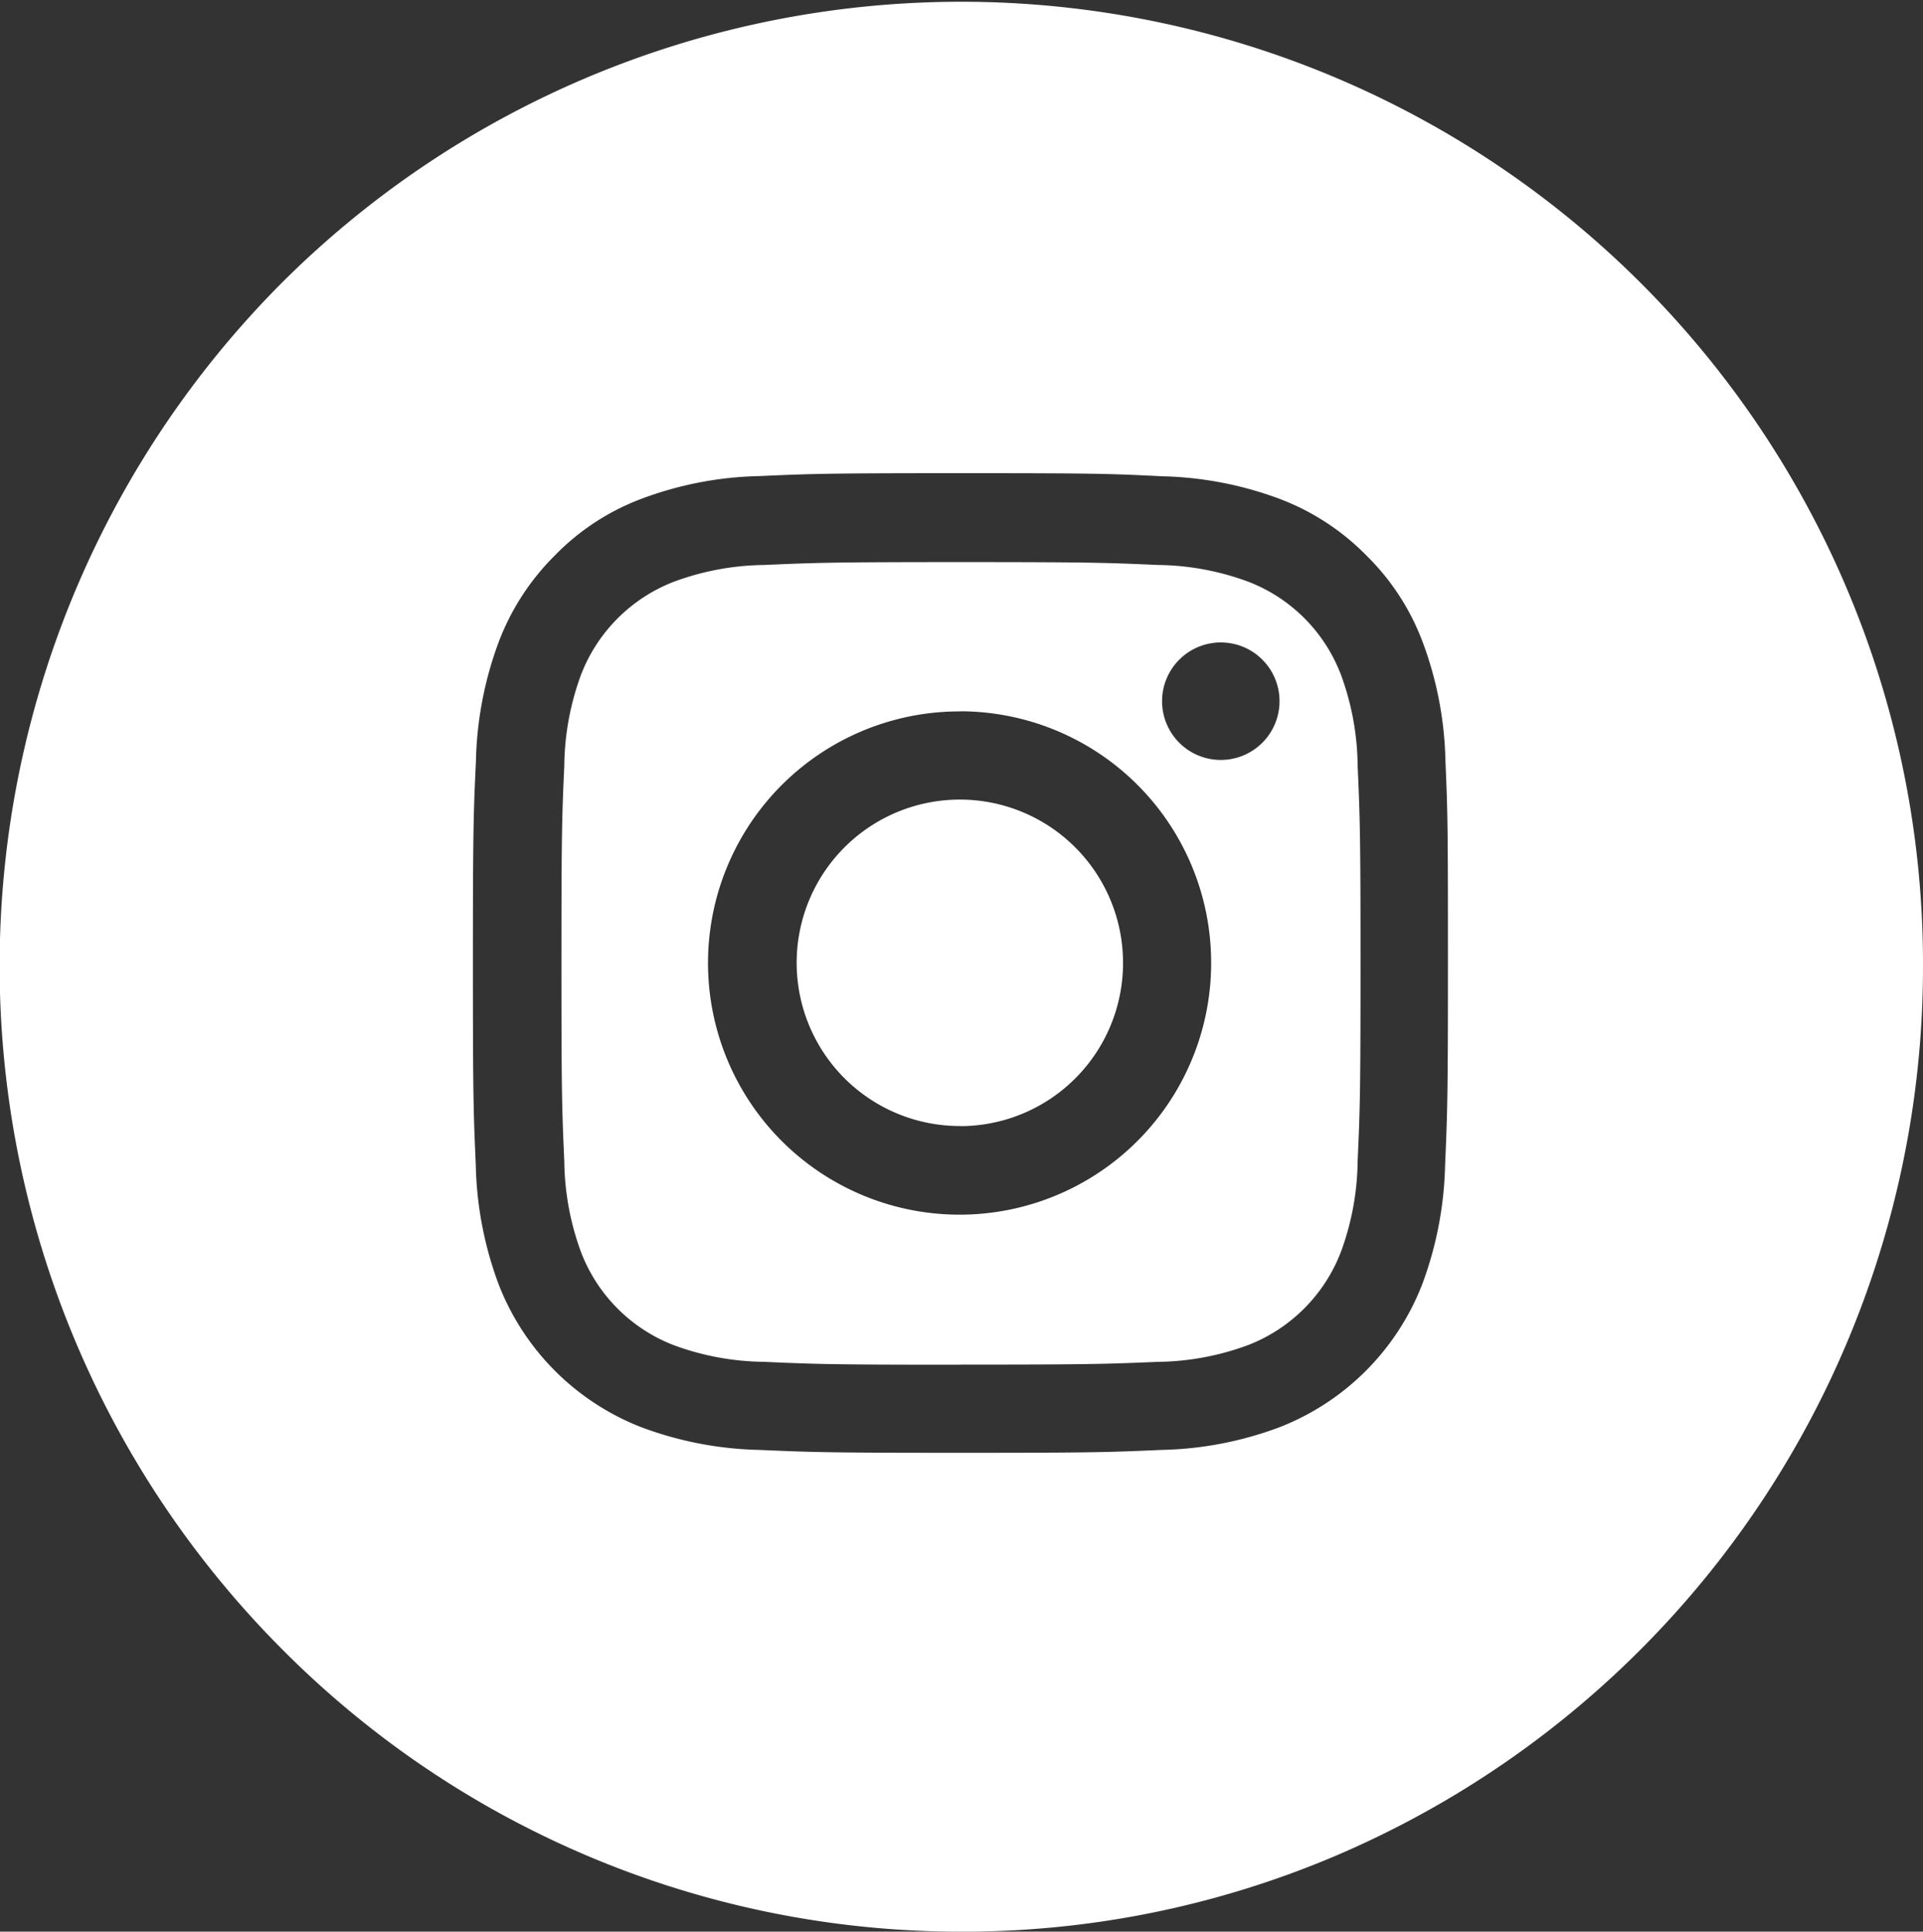 <svg xmlns="http://www.w3.org/2000/svg" width="50" height="50.211" viewBox="0 0 50 50.211">
  <rect x="0" y="0" width="50" height="50.211" fill="#333333" stroke="none"/>
  <path id="inst" d="M25,50.211A24.868,24.868,0,0,1,7.322,42.857a25.152,25.152,0,0,1,0-35.5A25.008,25.008,0,0,1,50,25.105,25.119,25.119,0,0,1,34.731,48.238,24.755,24.755,0,0,1,25,50.211ZM24.977,12.3c-3.422,0-3.871.014-5.226.075a9.259,9.259,0,0,0-3.076.592,6.168,6.168,0,0,0-2.249,1.472,6.317,6.317,0,0,0-1.461,2.254,9.429,9.429,0,0,0-.59,3.089c-.064,1.36-.079,1.812-.079,5.253,0,3.417.014,3.872.075,5.247a9.4,9.4,0,0,0,.589,3.089,6.51,6.51,0,0,0,3.71,3.726,9.317,9.317,0,0,0,3.076.592c1.371.06,1.824.075,5.226.075s3.855-.014,5.226-.075a9.262,9.262,0,0,0,3.076-.592,6.515,6.515,0,0,0,3.71-3.726,9.448,9.448,0,0,0,.59-3.089c.06-1.363.074-1.815.074-5.247,0-3.452-.005-3.893-.065-5.248a9.346,9.346,0,0,0-.589-3.089,6.2,6.2,0,0,0-1.466-2.259,6.28,6.28,0,0,0-2.244-1.467,9.337,9.337,0,0,0-3.076-.592C28.84,12.311,28.43,12.3,24.977,12.3Zm.005,23.174c-3.325,0-3.77-.014-5.122-.075a6.957,6.957,0,0,1-2.352-.437,4.2,4.2,0,0,1-2.4-2.413,7.04,7.04,0,0,1-.436-2.363c-.061-1.376-.074-1.785-.074-5.143s.013-3.772.074-5.143a7.032,7.032,0,0,1,.436-2.363,4.214,4.214,0,0,1,2.407-2.413,6.963,6.963,0,0,1,2.353-.438c1.3-.057,1.7-.075,5.122-.075s3.821.017,5.121.075a6.95,6.95,0,0,1,2.354.438,4.184,4.184,0,0,1,2.4,2.413A7.013,7.013,0,0,1,35.3,19.9c.06,1.361.075,1.809.075,5.143,0,3.457-.016,3.813-.075,5.138a7.006,7.006,0,0,1-.436,2.363,4.218,4.218,0,0,1-2.407,2.418A6.975,6.975,0,0,1,30.1,35.4C28.748,35.457,28.3,35.471,24.983,35.471Zm-.005-16.982a6.541,6.541,0,1,0,6.514,6.541A6.535,6.535,0,0,0,24.977,18.489ZM31.749,16.7a1.527,1.527,0,1,0,1.52,1.527A1.525,1.525,0,0,0,31.749,16.7Zm-6.771,12.57A4.243,4.243,0,1,1,29.2,25.031,4.239,4.239,0,0,1,24.977,29.273Z" fill="#fff"/>
</svg>
